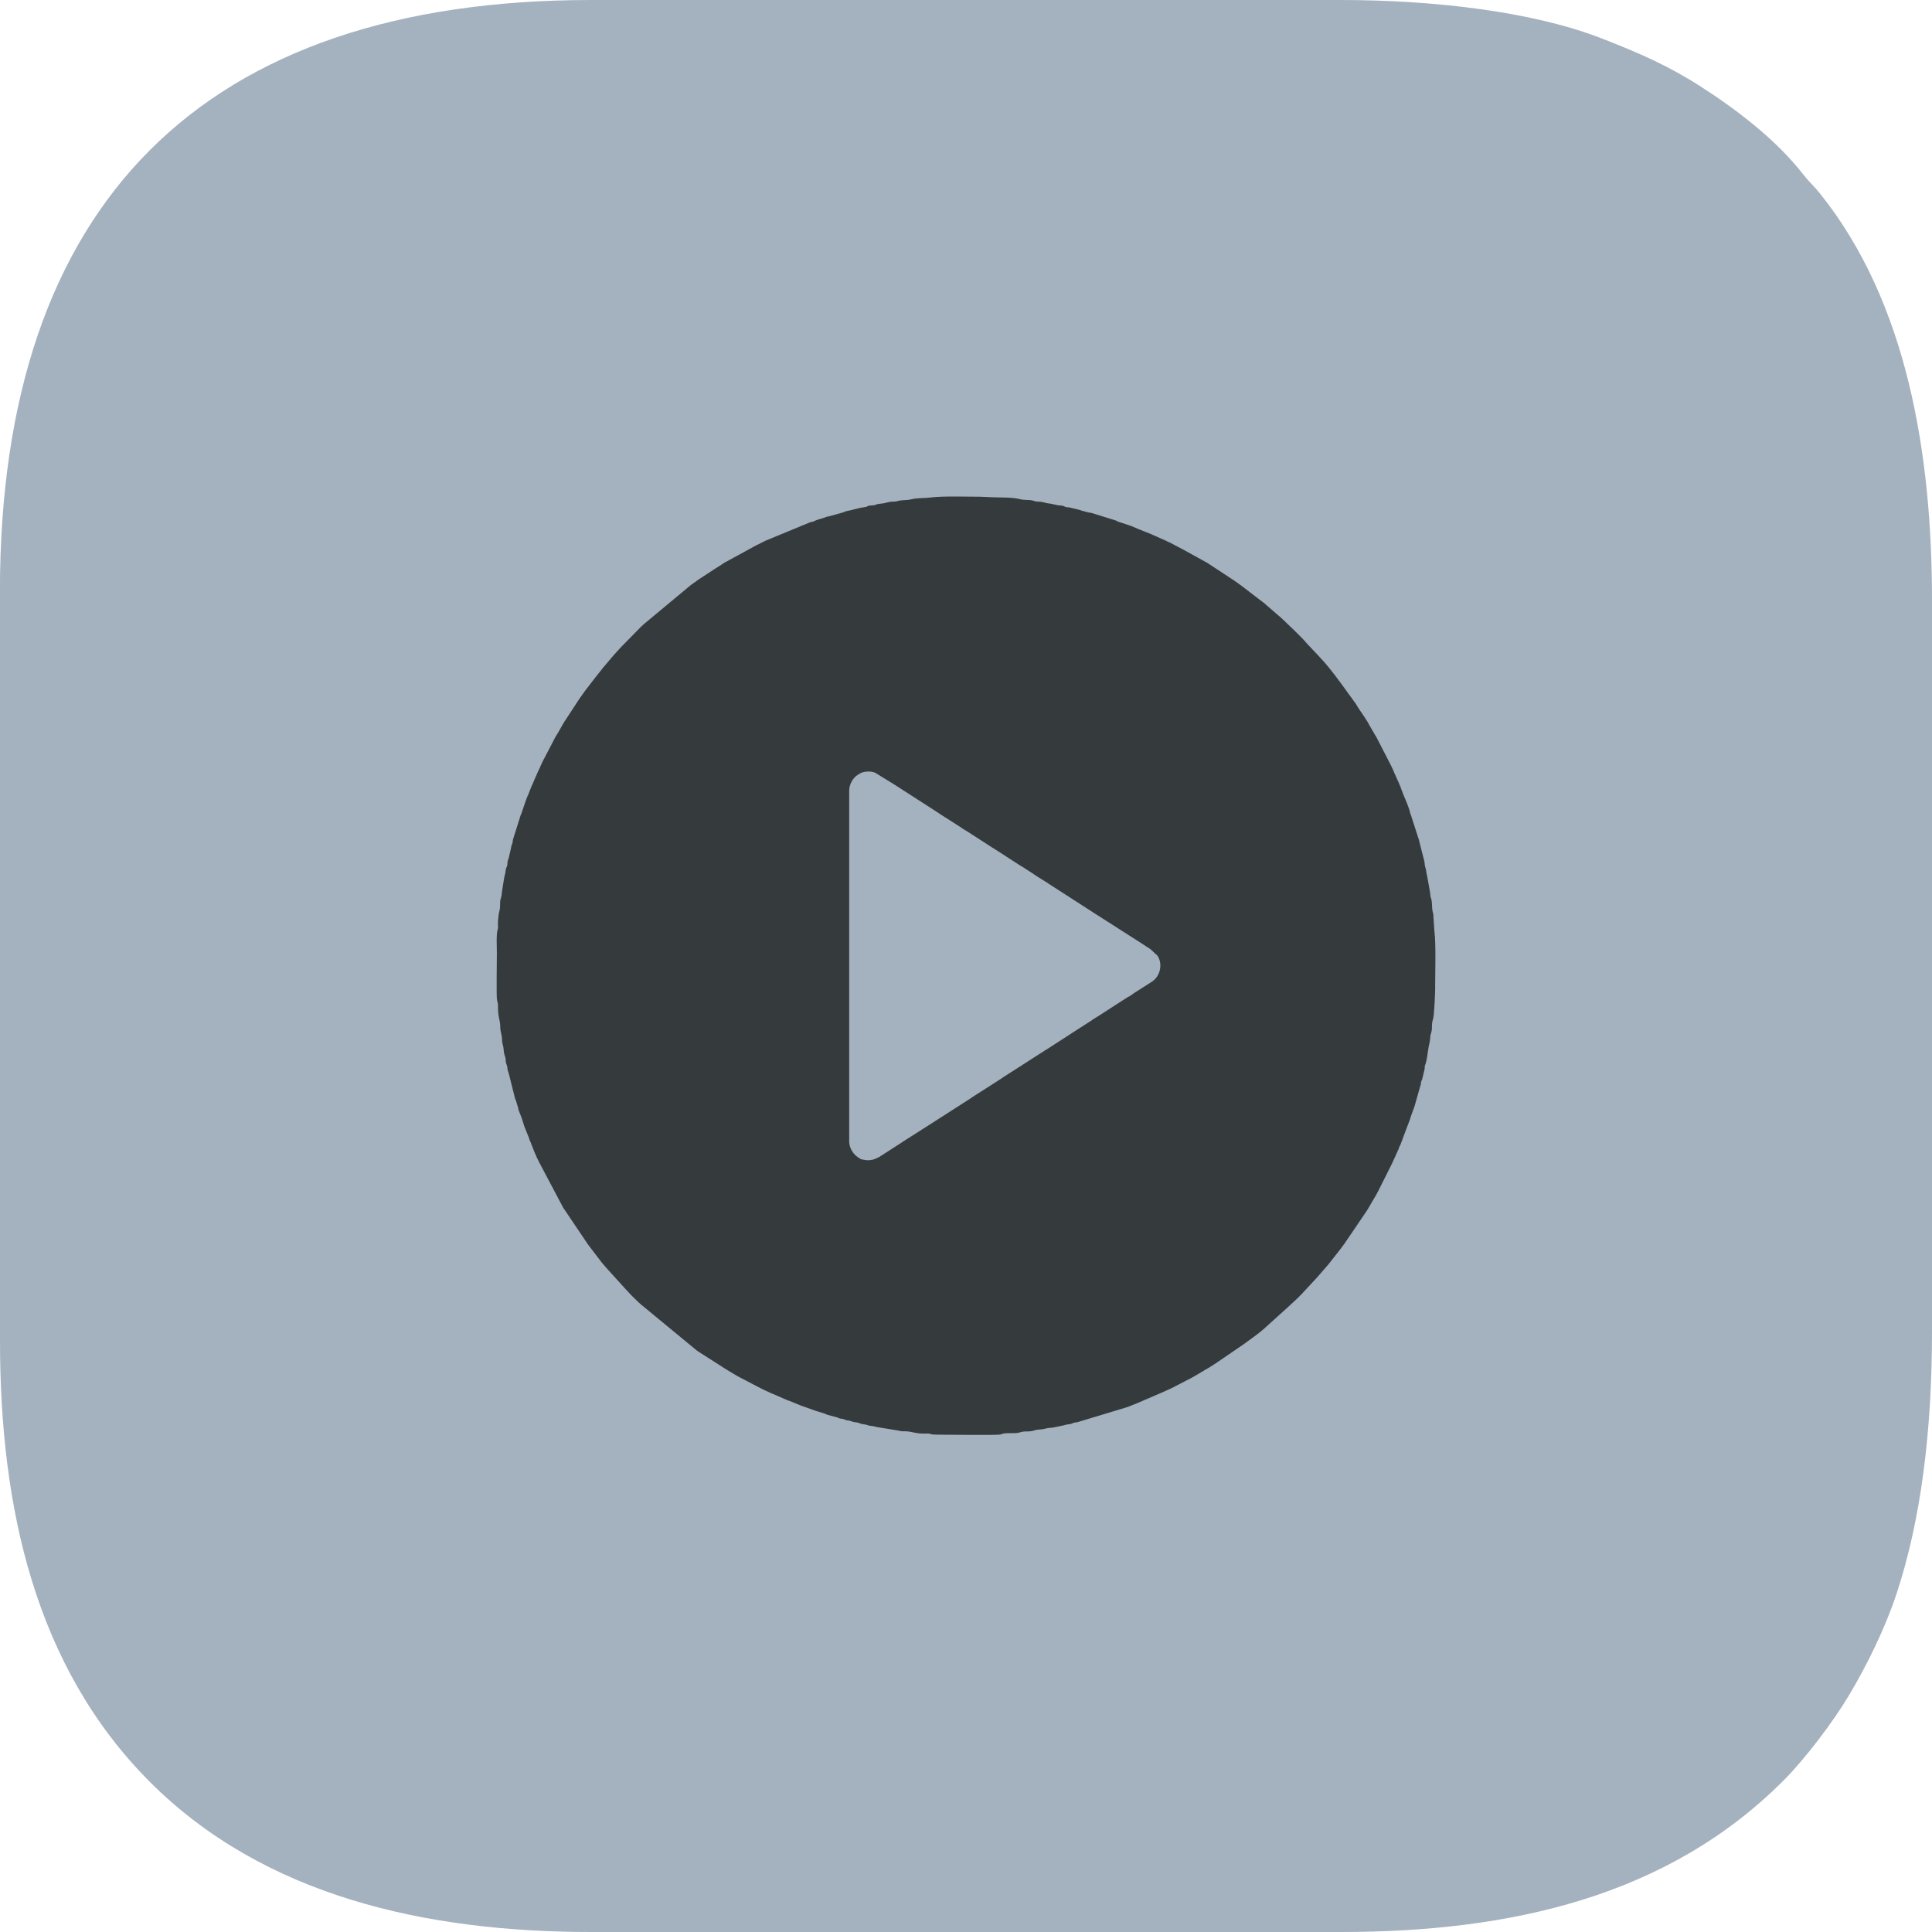<?xml version="1.0" encoding="UTF-8"?> <svg xmlns="http://www.w3.org/2000/svg" xmlns:xlink="http://www.w3.org/1999/xlink" xmlns:xodm="http://www.corel.com/coreldraw/odm/2003" xml:space="preserve" width="113.257mm" height="113.257mm" version="1.1" style="shape-rendering:geometricPrecision; text-rendering:geometricPrecision; image-rendering:optimizeQuality; fill-rule:evenodd; clip-rule:evenodd" viewBox="0 0 293.42 293.42"> <defs> <style type="text/css"> .fil1 {fill:#353A3D} .fil0 {fill:#A4B1BE} </style> </defs> <g id="Слой_x0020_1">  <path class="fil0" d="M-0 89.81l0 113.8c0,25.21 5.28,49.52 22.78,67.03 17.33,17.33 41.85,22.78 67.03,22.78l113.8 0c25.8,0 49.73,-5.36 67.37,-23.12 3.18,-3.2 7.41,-8.77 9.82,-12.81 2.72,-4.55 5.48,-10.15 7.22,-15.4 3.72,-11.21 5.4,-24.73 5.4,-39.85l0 -111.06c0,-22.21 -3.76,-45.29 -17.03,-61.81 -0.98,-1.22 -1.48,-1.55 -2.56,-2.92 -4.05,-5.19 -9.98,-9.74 -15.51,-13.29 -4.92,-3.16 -9.32,-5.1 -15.24,-7.39 -10.41,-4.02 -25.32,-5.77 -39.48,-5.77l-113.8 0c-58.92,0 -89.81,30.78 -89.81,89.81z"></path> <path class="fil1" d="M131.89 176.22c-0.28,0 -0.39,-0.04 -0.6,-0.07 -0.64,-0.07 -0.56,-0.12 -1.01,-0.41 -0.73,-0.47 -1.31,-1.45 -1.31,-2.36l0 -53.35c0,-0.83 0.54,-1.86 1.21,-2.29l0.41 -0.26c0.02,-0.01 0.04,-0.02 0.05,-0.03 0.59,-0.33 1.71,-0.38 2.31,-0.07l3.1 1.91c0.01,0.01 0.03,0.03 0.05,0.04l0.51 0.32c0.02,0.01 0.08,0.05 0.1,0.07l0.51 0.33c0.12,0.07 0.07,0.04 0.21,0.13l2.79 1.8c0.05,0.03 0.12,0.06 0.16,0.09l0.35 0.24c0.02,0.01 0.04,0.02 0.05,0.03l1.37 0.88c0.01,0.01 0.03,0.03 0.05,0.04l1.01 0.66c0.02,0.01 0.04,0.02 0.05,0.03l2.6 1.66c0.2,0.12 0.17,0.12 0.34,0.24 0.24,0.16 0.43,0.25 0.68,0.41l3.86 2.49c0.02,0.01 0.04,0.02 0.05,0.03l0.51 0.32c0.01,0.01 0.03,0.02 0.05,0.03l3.6 2.33c0.02,0.01 0.04,0.02 0.05,0.03l0.47 0.28c0.14,0.08 0.09,0.06 0.2,0.13l1.22 0.79c0.02,0.01 0.08,0.06 0.1,0.07 0.76,0.55 1.58,0.96 2.34,1.5l7.26 4.68c0.01,0.01 0.04,0.02 0.05,0.03 0.02,0.01 0.04,0.02 0.05,0.03l6.57 4.2c0.17,0.1 0.18,0.12 0.35,0.23 0.17,0.11 0.21,0.14 0.35,0.23l0.35 0.23c0.14,0.09 0.21,0.13 0.36,0.22l1.13 1.04c0.01,0.01 0.02,0.03 0.03,0.05 0.01,0.02 0.02,0.04 0.03,0.05 0.64,1.09 0.42,2.55 -0.44,3.45 -0.31,0.32 -0.64,0.51 -1.01,0.74l-2.09 1.33c-0.28,0.17 -0.44,0.34 -0.68,0.48 -0.14,0.08 -0.18,0.08 -0.33,0.17l-1.78 1.14c-0.26,0.18 -0.44,0.28 -0.71,0.46l-2.03 1.31c-0.02,0.01 -0.04,0.02 -0.05,0.03 -0.02,0.01 -0.04,0.02 -0.05,0.03l-0.72 0.45c-0.06,0.04 -0.22,0.15 -0.29,0.21l-1.53 0.98c-0.02,0.01 -0.04,0.02 -0.05,0.03 -0.02,0.01 -0.04,0.02 -0.05,0.03l-5.02 3.25c-0.09,0.05 -0.07,0.04 -0.16,0.09l-6.56 4.21c-0.06,0.04 -0.14,0.1 -0.14,0.11l-3.97 2.54c-0.02,0.01 -0.04,0.02 -0.05,0.03l-0.36 0.23c-0.13,0.09 -0.22,0.16 -0.34,0.24l-6.61 4.24c-0.02,0.01 -0.04,0.02 -0.05,0.03 -0.02,0.01 -0.04,0.02 -0.05,0.03l-3.67 2.34c-0.09,0.05 -0.1,0.07 -0.2,0.14l-3.2 2.06c-0.01,0.01 -0.03,0.03 -0.05,0.04l-0.5 0.25c-0.37,0.18 -0.76,0.28 -1.22,0.28zm86.07 -26.21c0,-2.07 0.14,-6.68 -0.11,-8.58l-0.14 -2.03c-0.02,-0.51 0.01,-0.45 -0.11,-0.89 -0.16,-0.58 -0.07,-1.4 -0.22,-1.95 -0.11,-0.41 -0.16,-0.38 -0.17,-0.91l-0.48 -2.69c-0.15,-0.45 -0.08,-0.76 -0.28,-1.3 -0.1,-0.27 -0.06,-0.65 -0.15,-0.93l-0.76 -2.99c-0.03,-0.2 -0.03,-0.18 -0.11,-0.39l-1.18 -3.66c-0.14,-0.29 -0.05,-0.05 -0.12,-0.38 -0.13,-0.62 -0.77,-2.1 -1.03,-2.72l-0.3 -0.79c-0.05,-0.14 -0.05,-0.21 -0.13,-0.37l-0.33 -0.76c-0.01,-0.03 -0.06,-0.12 -0.08,-0.17l-0.59 -1.33c-0.04,-0.09 -0.03,-0.11 -0.07,-0.18l-0.27 -0.57c-0.1,-0.24 -0.11,-0.21 -0.19,-0.39l-2.07 -4.02c-0.01,-0.02 -0.02,-0.04 -0.03,-0.05l-0.22 -0.37c-0.01,-0.02 -0.02,-0.04 -0.03,-0.05l-0.8 -1.37c-0.38,-0.8 -1.57,-2.42 -1.82,-2.85l-0.06 -0.11c-0.16,-0.3 -0.23,-0.37 -0.44,-0.65l-0.24 -0.35c-0.01,-0.01 -0.03,-0.03 -0.04,-0.05 -0.01,-0.01 -0.03,-0.03 -0.04,-0.05l-0.6 -0.82c-1.09,-1.54 -2.92,-4.04 -4.22,-5.38l-0.56 -0.61c-0.01,-0.01 -0.03,-0.03 -0.04,-0.04 -0.01,-0.01 -0.03,-0.03 -0.04,-0.04l-1.26 -1.33c-0.01,-0.01 -0.03,-0.03 -0.04,-0.04l-0.67 -0.75c-0.06,-0.07 -0.05,-0.06 -0.12,-0.13l-1.34 -1.34c-0.07,-0.07 -0.06,-0.06 -0.13,-0.12l-1.62 -1.55c-0.01,-0.01 -0.03,-0.03 -0.04,-0.04l-2.46 -2.13c-0.02,-0.02 -0.07,-0.07 -0.08,-0.08l-3.64 -2.79c-0.01,-0.01 -0.03,-0.03 -0.05,-0.04 -0.01,-0.01 -0.03,-0.02 -0.05,-0.03l-0.88 -0.63c-0.05,-0.04 -0.09,-0.06 -0.15,-0.1l-3.68 -2.42c-0.06,-0.04 -0.11,-0.07 -0.15,-0.1 -0.16,-0.1 0.01,-0.01 -0.15,-0.1l-3.82 -2.11c-0.22,-0.11 -0.47,-0.24 -0.71,-0.37 -0.15,-0.08 -0.2,-0.09 -0.33,-0.17l-0.71 -0.38c-0.16,-0.09 -0.23,-0.1 -0.41,-0.18 -0.18,-0.08 -0.12,-0.08 -0.33,-0.17l-2.14 -0.95c-0.02,-0.01 -0.04,-0.02 -0.06,-0.03l-1.97 -0.79c-0.02,-0.01 -0.04,-0.02 -0.06,-0.02 -0.02,-0.01 -0.04,-0.02 -0.06,-0.03l-0.94 -0.4c-0.18,-0.07 -0.25,-0.07 -0.44,-0.15l-1.57 -0.52c-0.23,-0.08 -0.11,-0.08 -0.33,-0.17l-3.76 -1.17c-0.19,-0.03 -0.25,-0.01 -0.44,-0.06l-0.85 -0.23c-0.17,-0.03 -0.29,-0.09 -0.44,-0.15l-1.22 -0.29c-0.33,-0.13 -0.61,-0.08 -0.93,-0.16 -0.24,-0.06 -0.09,-0.08 -0.41,-0.17 -0.31,-0.09 -0.63,-0.04 -0.95,-0.13l-0.89 -0.2c-0.29,-0.04 -0.62,-0.06 -0.92,-0.16 -0.33,-0.1 -0.53,-0.14 -0.94,-0.15 -0.54,-0.01 -0.51,-0.06 -0.91,-0.17 -0.56,-0.15 -1.24,-0.03 -1.89,-0.2 -1.12,-0.3 -2.83,-0.26 -4.05,-0.29l-2.08 -0.09c-1.64,0 -5.76,-0.12 -7.41,0.11 -0.96,0.13 -2.06,0.04 -3.05,0.29 -0.72,0.18 -1.3,0.04 -2.14,0.28 -0.31,0.09 -0.36,0.05 -0.76,0.07 -0.54,0.02 -0.86,0.2 -1.4,0.27 -0.16,0.02 -0.54,0.05 -0.74,0.09 -0.2,0.04 -0.34,0.14 -0.64,0.19 -0.25,0.04 -0.45,0.01 -0.69,0.06 -0.44,0.1 -0.17,0.16 -0.62,0.21 -0.93,0.11 -1.83,0.44 -2.74,0.6 -0.33,0.06 -0.34,0.16 -0.62,0.22l-1.89 0.53c-0.25,0.09 -0.41,0.05 -0.67,0.16 -0.51,0.22 -1.01,0.3 -1.57,0.52 -0.19,0.07 -0.12,0.07 -0.28,0.14 -0.28,0.12 -0.38,0.06 -0.66,0.18l-6.68 2.76c-0.15,0.07 -0.12,0.07 -0.27,0.14l-1.11 0.55c-0.21,0.12 -0.37,0.2 -0.54,0.29l-4.27 2.33c-0.02,0.01 -0.04,0.02 -0.05,0.03l-0.96 0.63c-0.15,0.1 -0.06,0.04 -0.21,0.12l-2.57 1.68c-0.01,0.01 -0.04,0.02 -0.05,0.03l-1.27 0.9c-0.01,0.01 -0.03,0.03 -0.05,0.04l-7.02 5.84c-0.01,0.01 -0.03,0.03 -0.04,0.04l-0.44 0.39c-0.01,0.01 -0.03,0.03 -0.04,0.04l-2.56 2.61c-0.01,0.01 -0.03,0.03 -0.04,0.04l-0.33 0.33c-2.09,2.23 -3.56,4.11 -5.44,6.58l-0.11 0.14c-0.01,0.01 -0.03,0.03 -0.04,0.05l-0.76 1.07c-0.01,0.01 -0.03,0.03 -0.04,0.05l-2.44 3.73c-0.01,0.02 -0.02,0.04 -0.03,0.05l-0.48 0.85c-0.12,0.23 -0.18,0.34 -0.3,0.53l-0.48 0.78c-0.05,0.09 -0.08,0.17 -0.14,0.28l-1.83 3.51c-0.06,0.14 -0.07,0.18 -0.12,0.29 -0.06,0.12 -0.06,0.09 -0.14,0.28l-0.09 0.24c-0.01,0.02 -0.02,0.04 -0.03,0.06 -0.01,0.02 -0.02,0.04 -0.03,0.05l-0.37 0.79c-0.05,0.11 -0.07,0.19 -0.12,0.3 -0.09,0.21 -0.13,0.24 -0.24,0.52l-0.25 0.59c-0.11,0.33 -0.15,0.29 -0.26,0.58l-0.47 1.2c-0.36,0.7 -0.95,2.7 -1.09,3 -0.09,0.18 -0.02,-0.04 -0.12,0.3l-1.1 3.49c-0.08,0.27 -0.02,0.38 -0.11,0.64 -0.12,0.36 -0.13,0.15 -0.19,0.64l-0.31 1.36c-0.09,0.48 -0.09,0.22 -0.2,0.63 -0.05,0.18 -0.03,0.48 -0.09,0.75 -0.05,0.21 -0.17,0.29 -0.21,0.62 -0.09,0.77 -0.2,0.89 -0.26,1.33l-0.34 2.17c-0.01,0.69 -0.23,0.81 -0.25,1.42 -0.03,0.75 0.02,0.91 -0.16,1.51 -0.09,0.31 -0.14,1.07 -0.17,1.42 -0.02,0.27 0.01,0.57 0,0.84 -0,0.17 0,0.22 -0.04,0.38 -0.01,0.02 -0.02,0.04 -0.02,0.06 -0.22,0.64 -0.11,2.7 -0.11,3.56 0,0.96 -0.09,6.6 0.02,7.08 0.09,0.4 0.16,0.46 0.15,0.93 -0.03,1.61 0.33,2.19 0.34,3 0,0.68 0.08,0.85 0.21,1.46 0.12,0.55 0,0.84 0.18,1.41 0.16,0.49 0.1,0.94 0.23,1.44 0.05,0.21 0.16,0.42 0.19,0.64 0.05,0.36 -0.01,0.45 0.09,0.74 0.36,0.99 0.05,0.59 0.33,1.34 0.07,0.17 0.02,-0.01 0.08,0.25l0.92 3.67c0.1,0.4 0.13,0.21 0.22,0.61l0.27 0.89c0.04,0.16 0.01,0.17 0.07,0.35l0.47 1.2c0.17,0.45 0.29,1.04 0.52,1.57l0.6 1.49c0.04,0.11 0.03,0.14 0.07,0.26 0.07,0.22 0.08,0.16 0.13,0.28l0.05 0.12c0.39,1.03 0.81,2.12 1.33,3.09l3.58 6.77c0.01,0.02 0.02,0.04 0.03,0.05l3.6 5.34c0.01,0.01 0.03,0.03 0.04,0.05 0.01,0.01 0.02,0.03 0.03,0.05 0.04,0.06 0.07,0.1 0.1,0.15l1.95 2.56c0.14,0.18 0.24,0.3 0.38,0.46l0.39 0.45c0.13,0.16 0.07,0.09 0.19,0.22l2.94 3.24c0.01,0.01 0.03,0.03 0.04,0.04l0.4 0.43c0.01,0.01 0.03,0.03 0.04,0.04 0.04,0.04 0.07,0.08 0.12,0.13 0.09,0.1 0.11,0.12 0.2,0.21l1.02 0.99c0.09,0.08 0.12,0.11 0.22,0.2 0.02,0.02 0.07,0.06 0.09,0.08l8.51 7.02c0.11,0.08 0.14,0.09 0.25,0.17 0.02,0.01 0.08,0.06 0.1,0.07l4.18 2.67c0.02,0.01 0.04,0.02 0.05,0.03l1.57 0.94c0.02,0.01 0.03,0.02 0.05,0.03l2.85 1.49c0.02,0.01 0.04,0.02 0.05,0.03l1 0.51c0.22,0.09 0.13,0.05 0.29,0.13l0.85 0.4c0.17,0.07 0.1,0.03 0.3,0.12l2.32 1.01c0.12,0.04 0.14,0.03 0.25,0.08l1.49 0.6c0.18,0.08 0.03,0.03 0.3,0.12l2.15 0.77c0.23,0.1 0.42,0.1 0.64,0.19l0.88 0.29c0.16,0.07 0.12,0.08 0.29,0.13l1.32 0.35c0.41,0.1 0.21,0.13 0.61,0.22 0.39,0.09 0.32,-0.01 0.69,0.15 0.4,0.17 0.2,0.08 0.67,0.16 0.24,0.04 0.42,0.15 0.63,0.2 0.28,0.07 0.4,0.05 0.65,0.1 0.42,0.09 0.19,0.11 0.63,0.21 0.48,0.11 0.53,0.04 1.03,0.22 0.13,0.05 0.15,0.05 0.35,0.07 0.61,0.05 0.79,0.2 1.41,0.26l2.8 0.46c0.61,0.19 0.89,0.05 1.53,0.14 0.68,0.09 1.15,0.29 2.19,0.32 0.26,0.01 0.6,-0.03 0.84,-0.01 0.55,0.05 0.16,0.17 1.42,0.17 1.35,-0 8.96,0.1 9.5,-0.02l0.24 -0.09c0.63,-0.21 1.68,-0.07 2.35,-0.15 0.24,-0.03 0.38,-0.11 0.67,-0.17 0.48,-0.11 1.06,-0.01 1.55,-0.12 0.27,-0.06 0.46,-0.15 0.65,-0.18 0.57,-0.09 0.83,-0.03 1.46,-0.21 0.42,-0.12 0.97,-0.08 1.38,-0.2l1.38 -0.29c0.35,-0.14 0.65,-0.11 1.04,-0.21 0.28,-0.08 0.17,-0.07 0.3,-0.12 0.21,-0.08 0.49,-0.11 0.7,-0.14l7.24 -2.19c0.55,-0.14 1.04,-0.41 1.58,-0.59l4.32 -1.86c0.02,-0.01 0.04,-0.02 0.06,-0.03l1.43 -0.66c0.08,-0.04 0.12,-0.07 0.16,-0.09 0.02,-0.01 0.08,-0.05 0.1,-0.06l1.27 -0.65c0.02,-0.01 0.04,-0.02 0.05,-0.03l0.99 -0.51c0.22,-0.12 0.33,-0.17 0.54,-0.3l1.42 -0.84c0.02,-0.01 0.04,-0.02 0.05,-0.03 0.18,-0.11 -0.07,0.04 0.1,-0.07l0.59 -0.33c0.02,-0.01 0.03,-0.02 0.05,-0.03l1.12 -0.72c0.11,-0.07 0.11,-0.08 0.25,-0.17l3.82 -2.61c1.13,-0.84 2.32,-1.63 3.35,-2.57l3.42 -3.09c0.73,-0.69 1.5,-1.34 2.18,-2.08l2.25 -2.43c0.09,-0.09 0.04,-0.03 0.12,-0.13l1.55 -1.79c0.01,-0.01 0.03,-0.03 0.04,-0.04l1.03 -1.31c0.51,-0.65 0.97,-1.21 1.45,-1.89l3.31 -4.87c0.14,-0.2 0.19,-0.3 0.32,-0.51l1.26 -2.16c0.01,-0.02 0.02,-0.04 0.03,-0.05 0.01,-0.02 0.07,-0.13 0.08,-0.17 0.09,-0.18 0.05,-0.1 0.15,-0.27l2.06 -4.11c0.01,-0.02 0.02,-0.04 0.03,-0.06l0.86 -1.9c0.05,-0.11 0.06,-0.1 0.13,-0.28 0.06,-0.15 0.04,-0.16 0.1,-0.31 0.1,-0.24 0.04,-0.06 0.15,-0.27l0.23 -0.61c0.08,-0.17 0.07,-0.13 0.12,-0.29 0.01,-0.03 0.03,-0.11 0.03,-0.13l1.08 -2.85c0.1,-0.48 0.74,-1.97 0.84,-2.5l0.72 -2.53c0.16,-0.37 0.06,-0.3 0.15,-0.69 0.1,-0.43 0.14,-0.18 0.21,-0.62l0.32 -1.35c0.06,-0.42 -0.04,-0.36 0.12,-0.72 0.23,-0.54 0.38,-2.08 0.51,-2.74 0.14,-0.69 0.17,-0.61 0.23,-1.44 0.04,-0.53 0.26,-0.68 0.25,-1.42 -0,-0.72 0.05,-0.82 0.2,-1.39 0.16,-0.62 0.3,-4.08 0.3,-4.71z"></path> </g> </svg> 